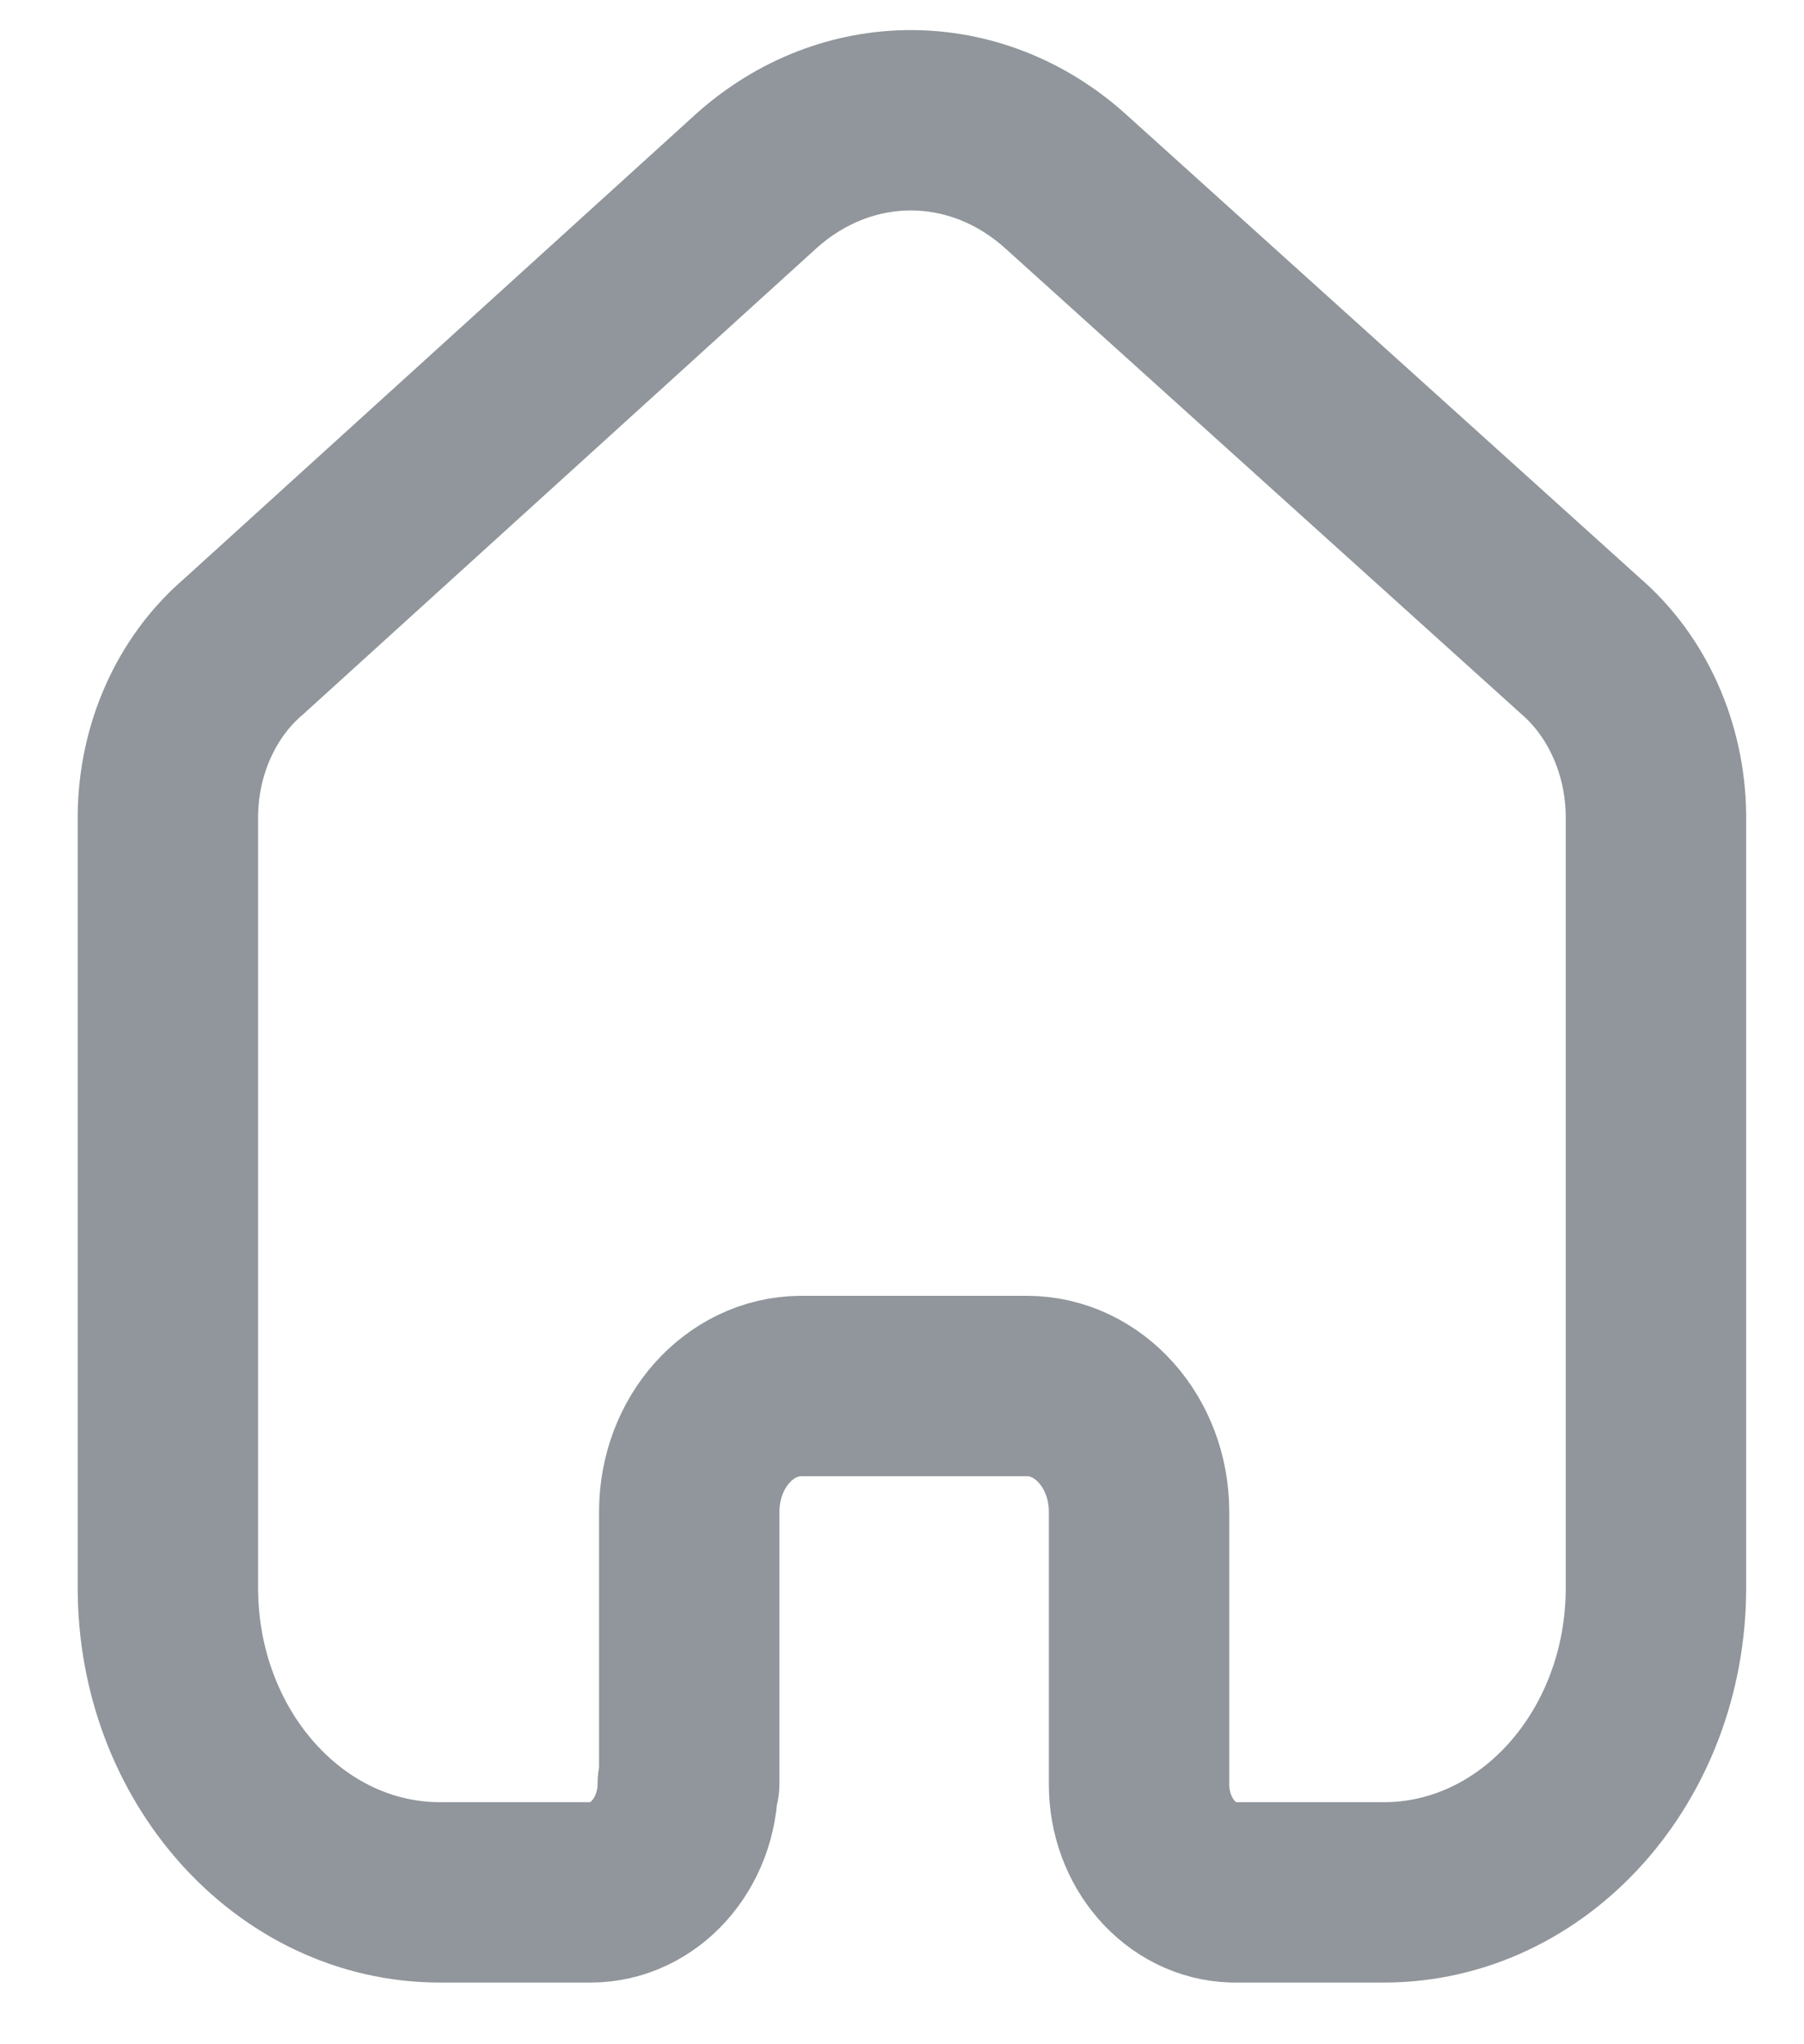 <svg width="15" height="17" viewBox="0 0 15 17" fill="none" xmlns="http://www.w3.org/2000/svg">
<path d="M5.731 14.832V12.572C5.731 11.997 6.145 11.53 6.659 11.526H8.538C9.053 11.526 9.471 11.994 9.471 12.572V12.572V14.839C9.471 15.327 9.819 15.725 10.254 15.737H11.507C12.756 15.737 13.769 14.603 13.769 13.204V13.204V6.775C13.762 6.225 13.531 5.708 13.142 5.372L8.857 1.505C8.107 0.832 7.04 0.832 6.289 1.505L2.023 5.379C1.632 5.714 1.401 6.231 1.396 6.782V13.204C1.396 14.603 2.409 15.737 3.658 15.737H4.911C5.357 15.737 5.719 15.332 5.719 14.832V14.832" stroke="#90969B" stroke-width="1.5" stroke-linecap="round" stroke-linejoin="round"/>
</svg>
